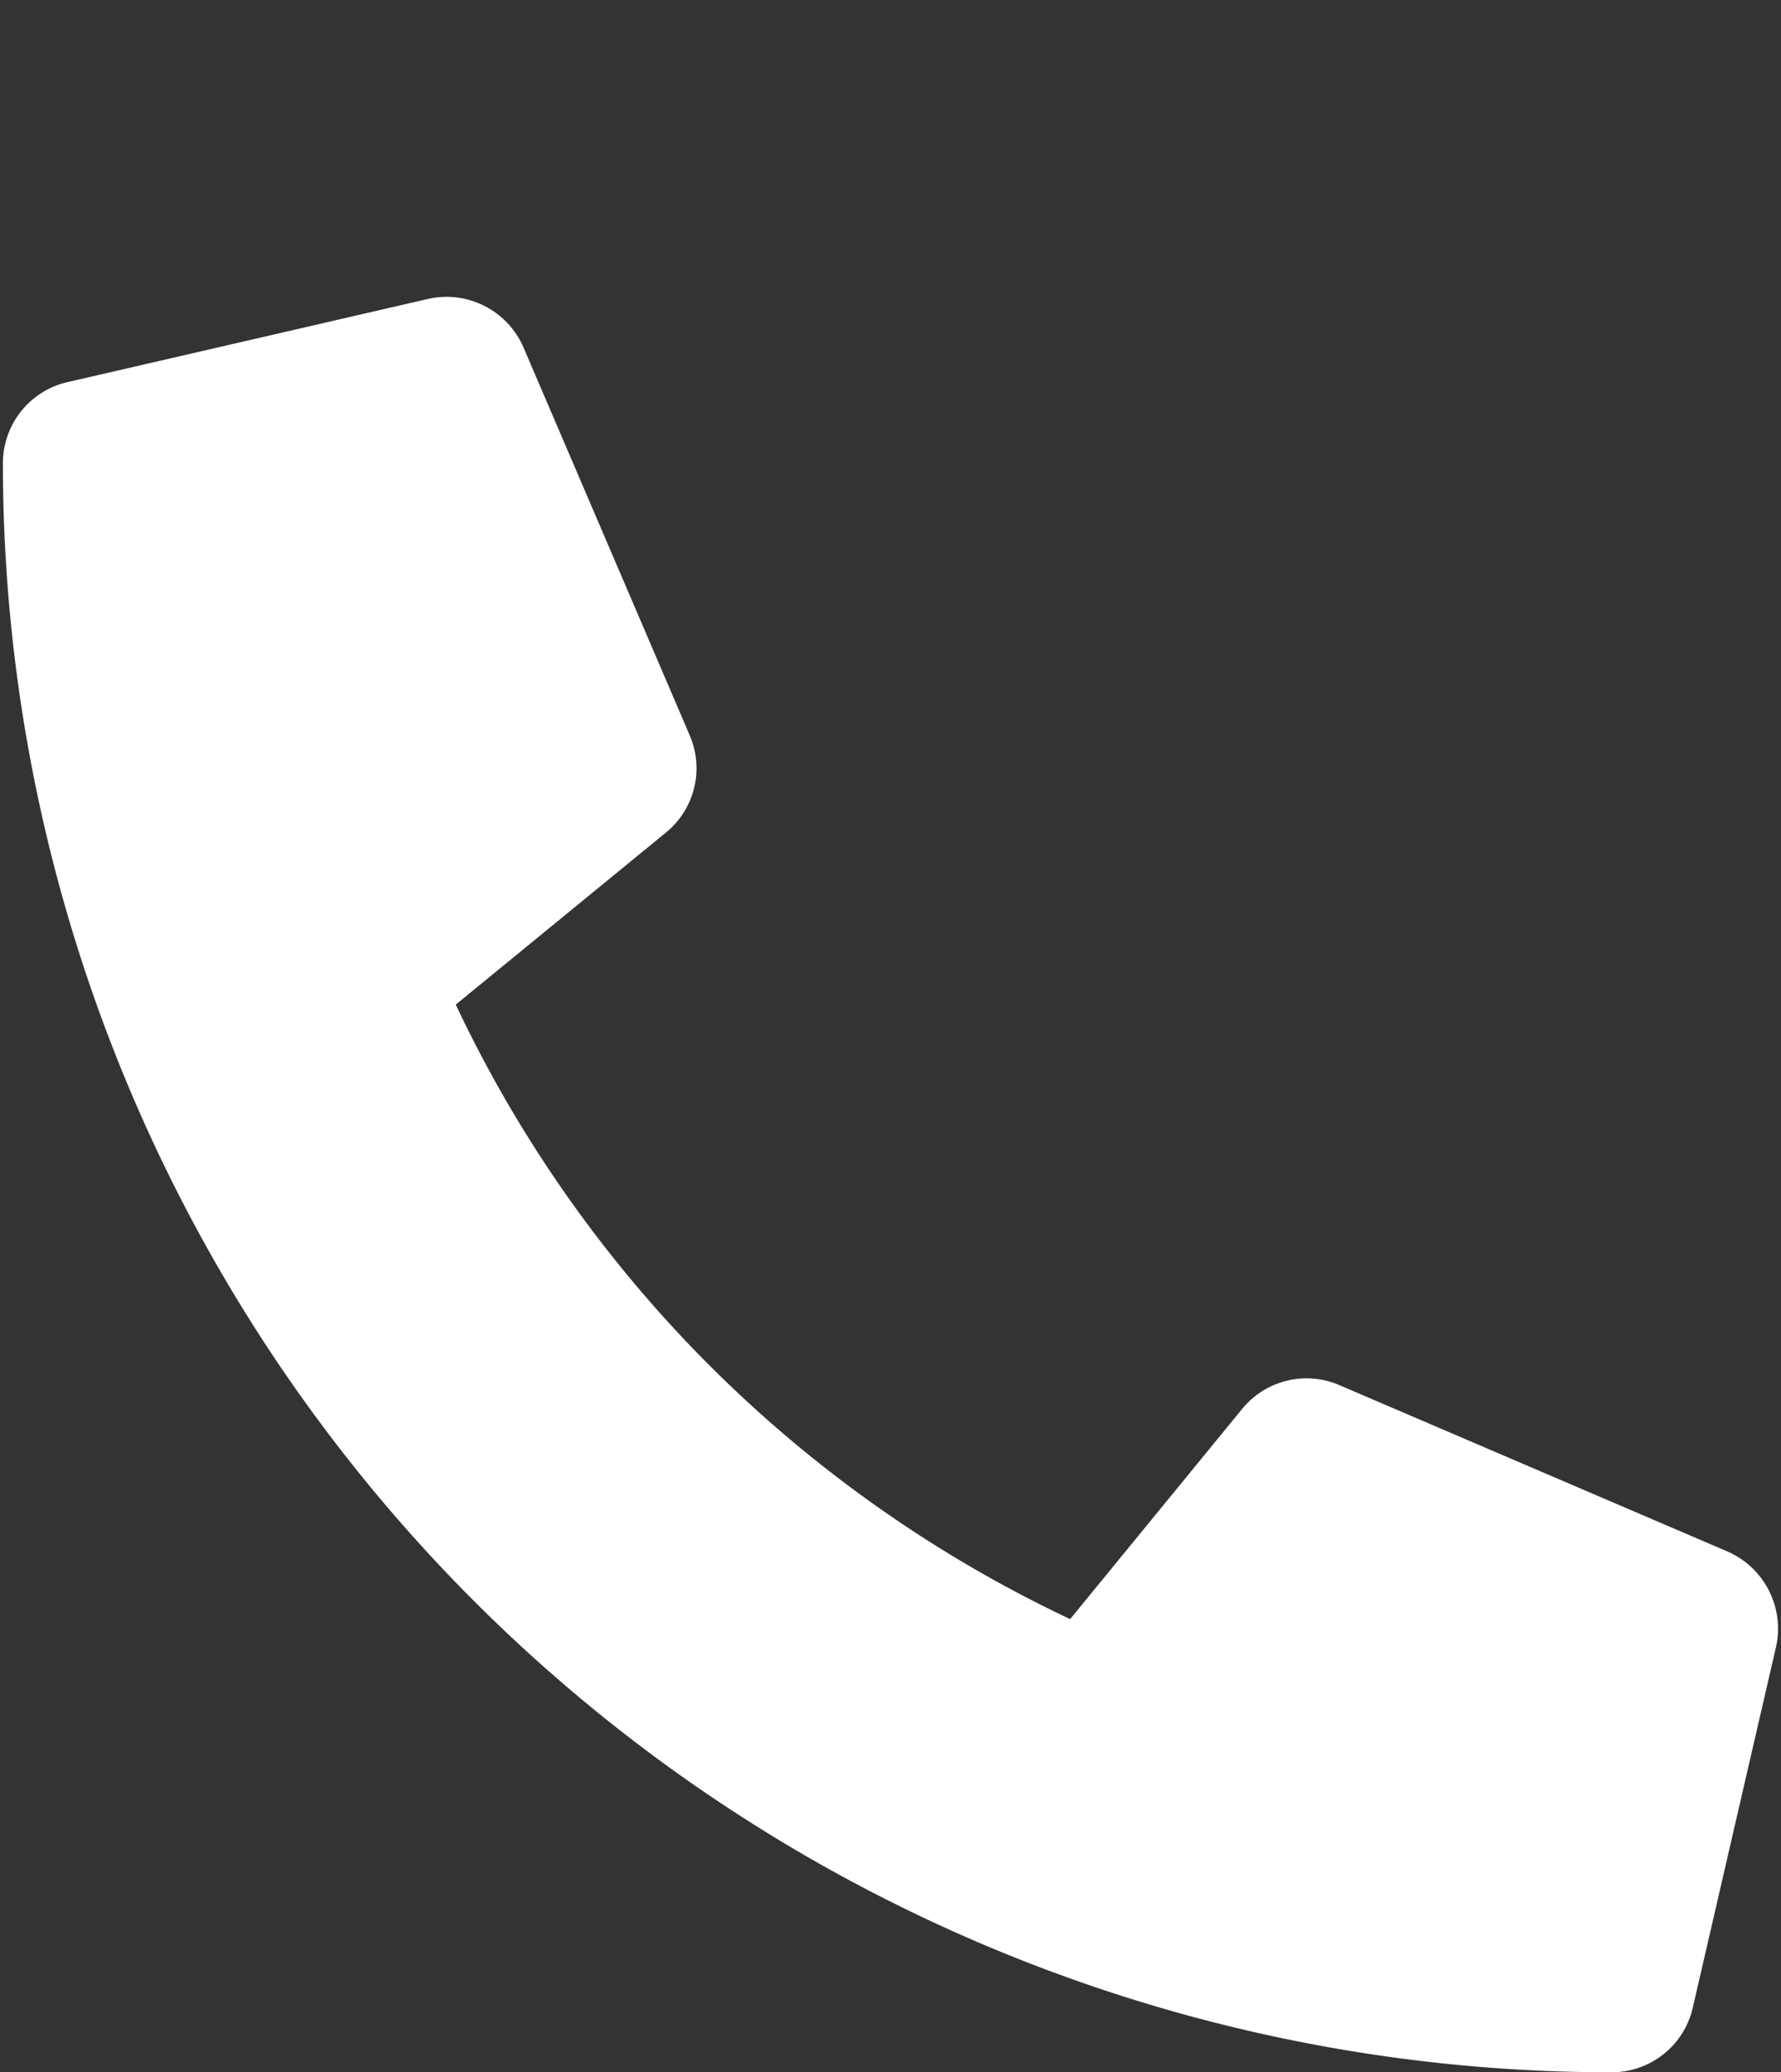 <svg xmlns="http://www.w3.org/2000/svg" width="200" height="232.674" viewBox="0 0 200 232.674">
  <rect x="0" y="0" width="200" height="232.674" fill="#333333" stroke="none"/>
  <g id="Gruppe_1" data-name="Gruppe 1" transform="translate(-88 -537)">
    <path id="Pfad_2" data-name="Pfad 2" d="M7.239,9.579,47.734.237a9.407,9.407,0,0,1,10.709,5.41l18.69,43.608a9.317,9.317,0,0,1-2.687,10.9L50.852,79.469a144.3,144.3,0,0,0,68.993,68.993l19.312-23.594a9.331,9.331,0,0,1,10.9-2.687l43.6,18.687a9.454,9.454,0,0,1,5.45,10.745L189.763,192.1a9.336,9.336,0,0,1-9.11,7.244A180.636,180.636,0,0,1,0,18.693,9.336,9.336,0,0,1,7.239,9.579Z" transform="translate(88.328 570.328)" fill="#fff"/>
    <g id="Rechteck_2" data-name="Rechteck 2" transform="translate(88 537)" fill="none" stroke="rgba(112,112,112,0)" stroke-width="1">
      <rect width="200" height="33" stroke="none"/>
      <rect x="0.5" y="0.5" width="199" height="32" fill="none"/>
    </g>
  </g>
</svg>
